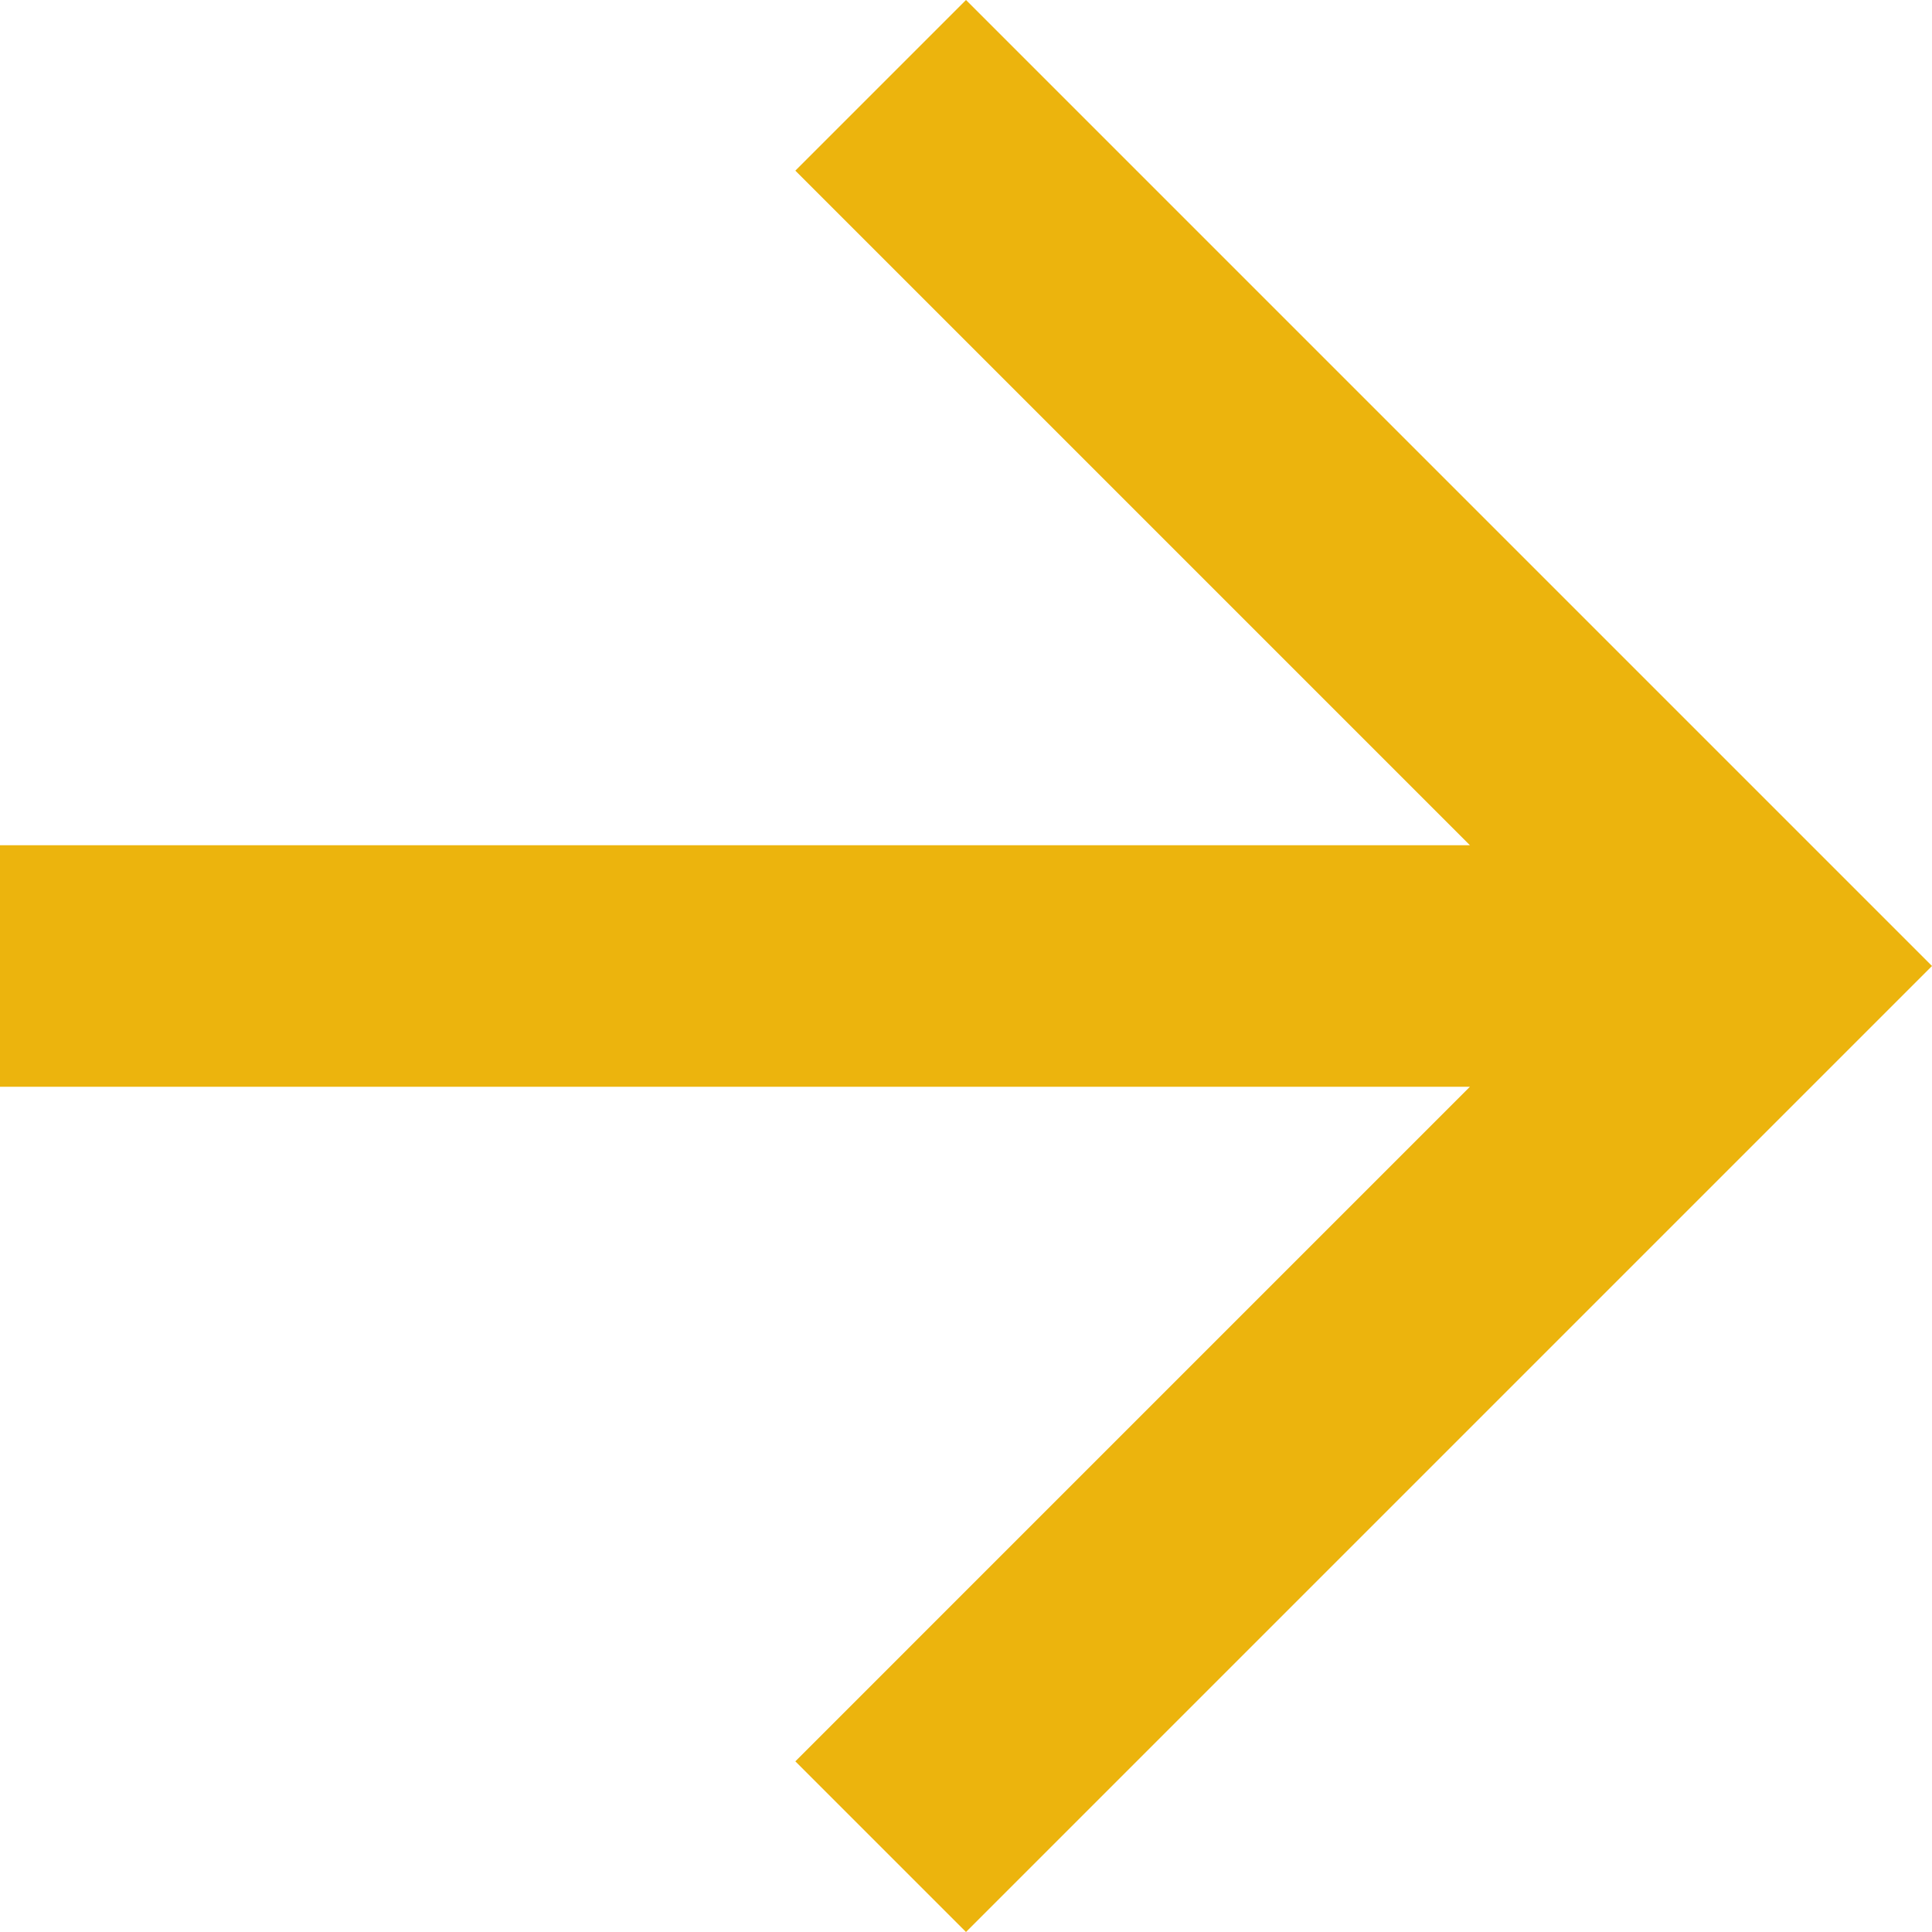 <svg xmlns="http://www.w3.org/2000/svg" width="12" height="12" viewBox="0 0 12 12">
    <g fill="none" fill-rule="evenodd">
        <path d="M0 0L18 0 18 18 0 18z" transform="rotate(-180 7.5 7.5)"/>
        <path fill="#ECB40D" fill-rule="nonzero" d="M15 8.25L5.87 8.25 10.06 4.06 9 3 3 9 9 15 10.06 13.94 5.87 9.75 15 9.75z" transform="rotate(-180 7.5 7.5)"/>
    </g>
</svg>
